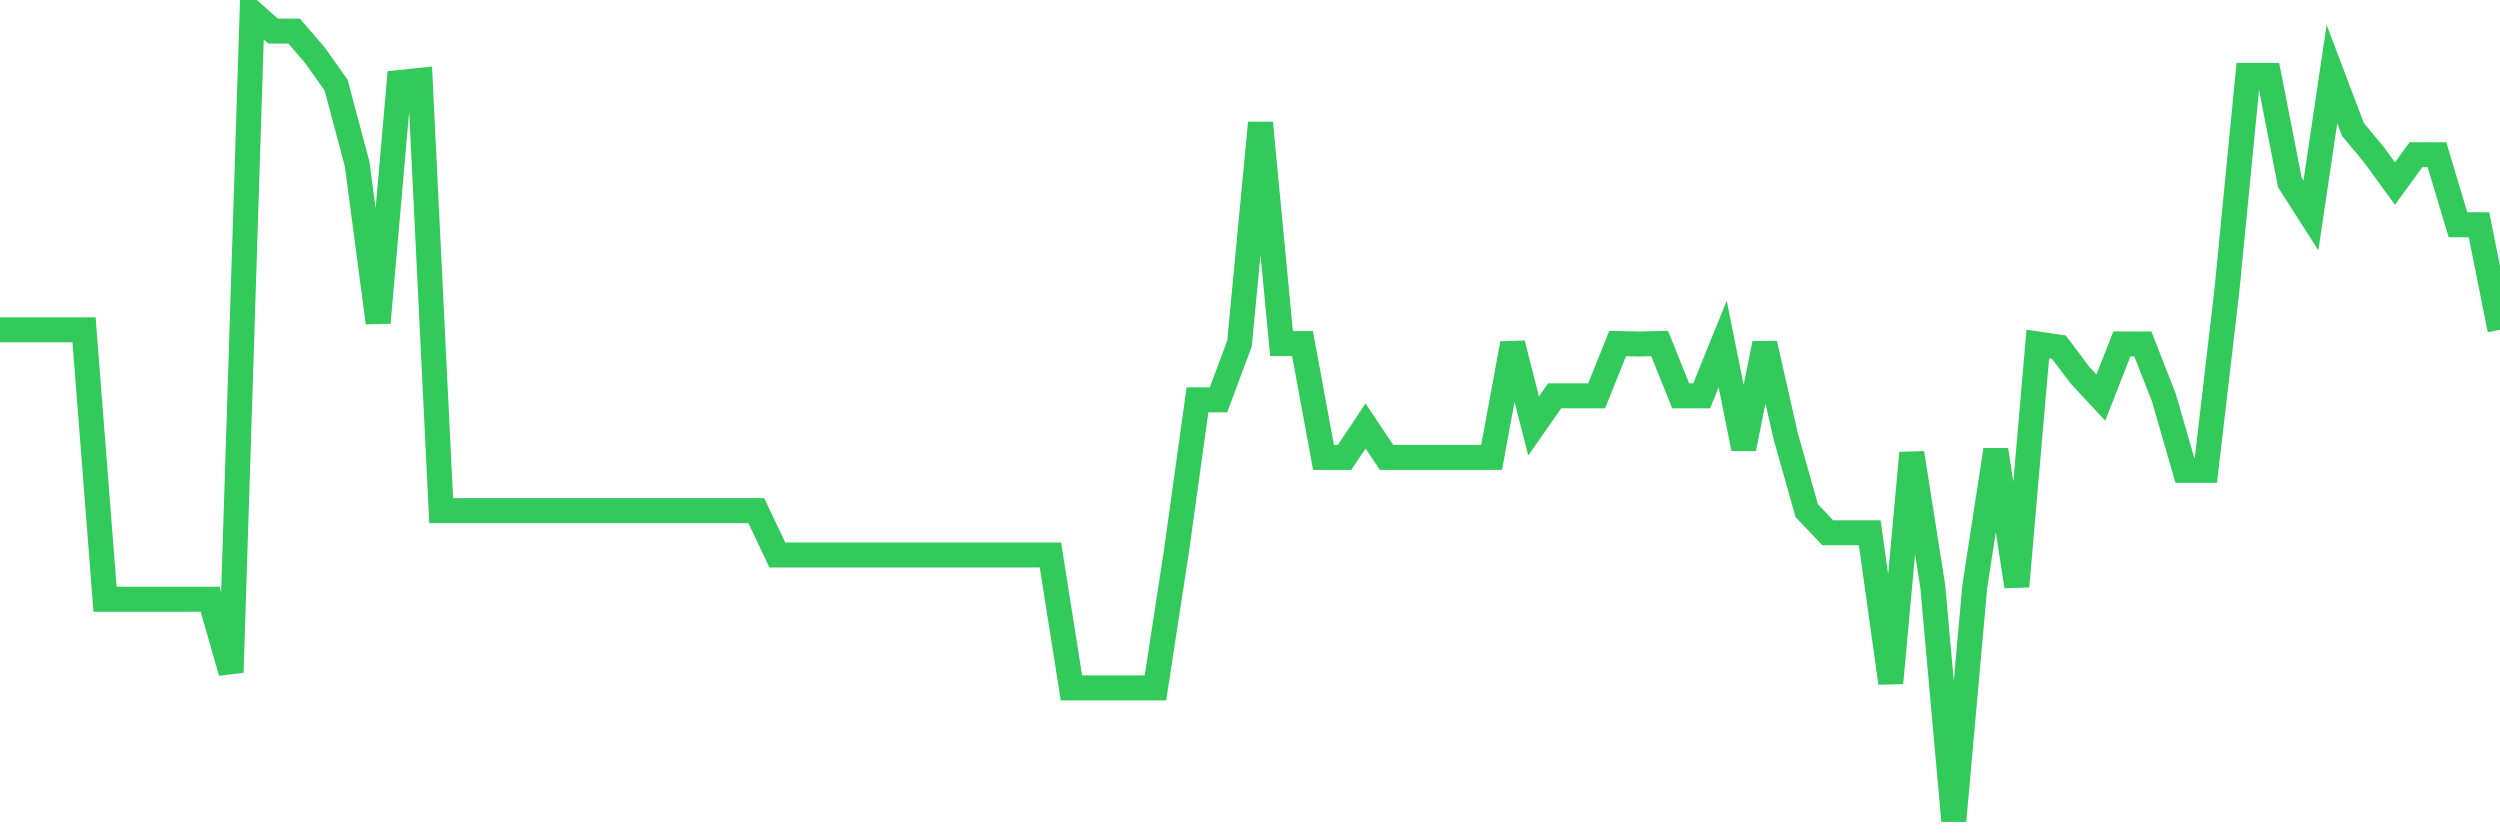 <svg
  xmlns="http://www.w3.org/2000/svg"
  xmlns:xlink="http://www.w3.org/1999/xlink"
  width="120"
  height="40"
  viewBox="0 0 120 40"
  preserveAspectRatio="none"
>
  <polyline
    points="0,15.831 1.008,15.831 2.017,15.831 3.025,15.831 4.034,15.831 5.042,28.764 6.05,28.764 7.059,28.764 8.067,28.764 9.076,28.764 10.084,28.764 11.092,32.274 12.101,0.6 13.109,1.493 14.118,1.493 15.126,2.663 16.134,4.089 17.143,7.875 18.151,15.49 19.16,3.961 20.168,3.855 21.176,24.51 22.185,24.51 23.193,24.51 24.202,24.51 25.21,24.51 26.218,24.51 27.227,24.51 28.235,24.51 29.244,24.51 30.252,24.51 31.261,24.51 32.269,24.51 33.277,24.51 34.286,24.51 35.294,24.51 36.303,24.51 37.311,26.637 38.319,26.637 39.328,26.637 40.336,26.637 41.345,26.637 42.353,26.637 43.361,26.637 44.37,26.637 45.378,26.637 46.387,26.637 47.395,26.637 48.403,26.637 49.412,26.637 50.42,26.637 51.429,33.018 52.437,33.018 53.445,33.018 54.454,33.018 55.462,33.018 56.471,26.445 57.479,19.192 58.487,19.192 59.496,16.49 60.504,5.897 61.513,16.49 62.521,16.49 63.529,21.957 64.538,21.957 65.546,20.447 66.555,21.957 67.563,21.957 68.571,21.957 69.58,21.957 70.588,21.957 71.597,21.957 72.605,16.49 73.613,20.447 74.622,19 75.63,19 76.639,19 77.647,16.49 78.655,16.511 79.664,16.49 80.672,19 81.681,19 82.689,16.511 83.697,21.532 84.706,16.49 85.714,20.936 86.723,24.51 87.731,25.573 88.739,25.573 89.748,25.573 90.756,32.784 91.765,21.744 92.773,28.147 93.782,39.4 94.79,28.147 95.798,21.595 96.807,28.147 97.815,16.511 98.824,16.66 99.832,18 100.84,19.085 101.849,16.511 102.857,16.511 103.866,19.085 104.874,22.574 105.882,22.574 106.891,13.938 107.899,3.621 108.908,3.621 109.916,8.768 110.924,10.343 111.933,3.557 112.941,6.216 113.95,7.428 114.958,8.811 115.966,7.428 116.975,7.428 117.983,10.789 118.992,10.789 120,15.831"
    fill="none"
    stroke="#32ca5b"
    stroke-width="1.2"
  >
  </polyline>
</svg>